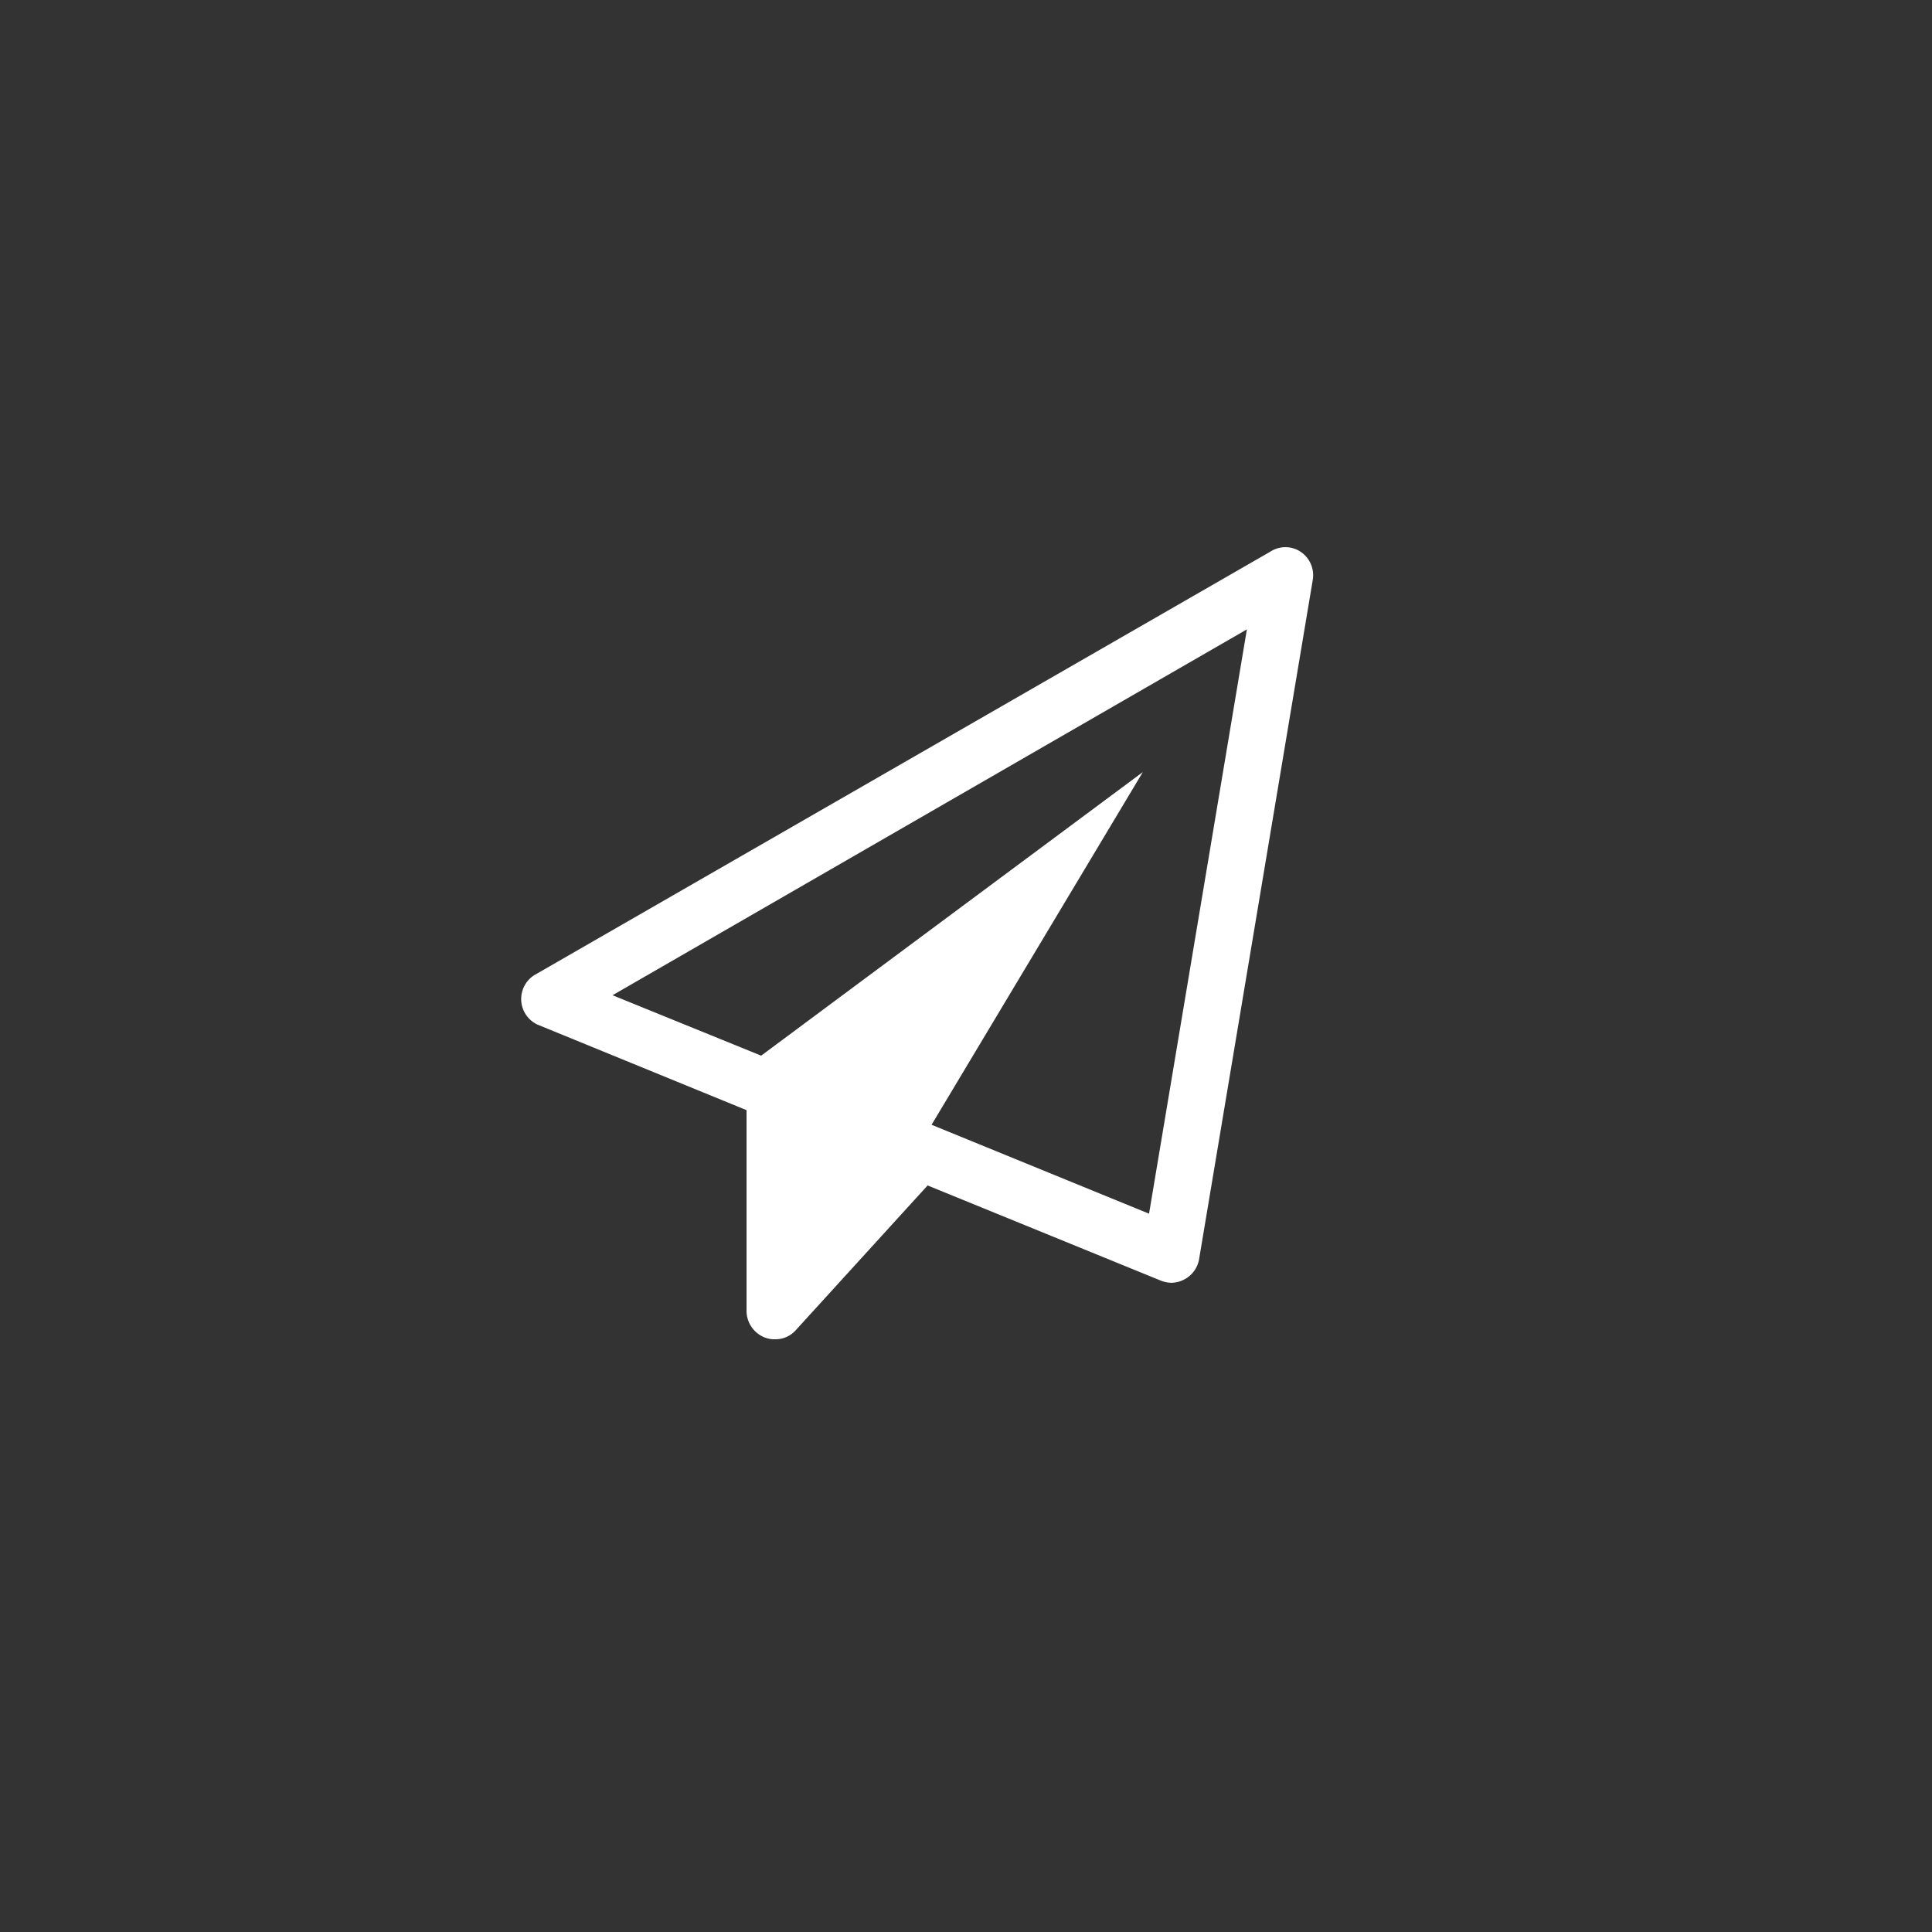 <?xml version="1.0" encoding="UTF-8"?> <svg xmlns="http://www.w3.org/2000/svg" id="Ebene_1" data-name="Ebene 1" viewBox="0 0 78 78"><rect x="0" y="0" width="78" height="78" fill="#333333" stroke="none"/><defs><style>.cls-1{fill:none;}.cls-2{fill:#fff;fill-rule:evenodd;}</style></defs><title>icons-automatisierung</title><g id="Icons"><g id="icn_paperplane" data-name="icn paperplane"><circle id="Oval" class="cls-1" cx="39" cy="39" r="39"></circle><path class="cls-2" d="M52.5,22.27a1.11,1.11,0,0,0-1.21,0L21.57,39.37a1.14,1.14,0,0,0,.14,2l8.43,3.45v8.07A1.16,1.16,0,0,0,30.88,54a1.07,1.07,0,0,0,.41.07,1.09,1.09,0,0,0,.84-.37l5.32-5.84,9.41,3.84a1.27,1.27,0,0,0,.43.09,1.16,1.16,0,0,0,.55-.15,1.14,1.14,0,0,0,.57-.8L53,23.41A1.14,1.14,0,0,0,52.5,22.27ZM46.39,49l-8.78-3.59,8.53-14.24L30.73,42.62l-6-2.44L50.34,25.41Z"></path></g></g></svg> 